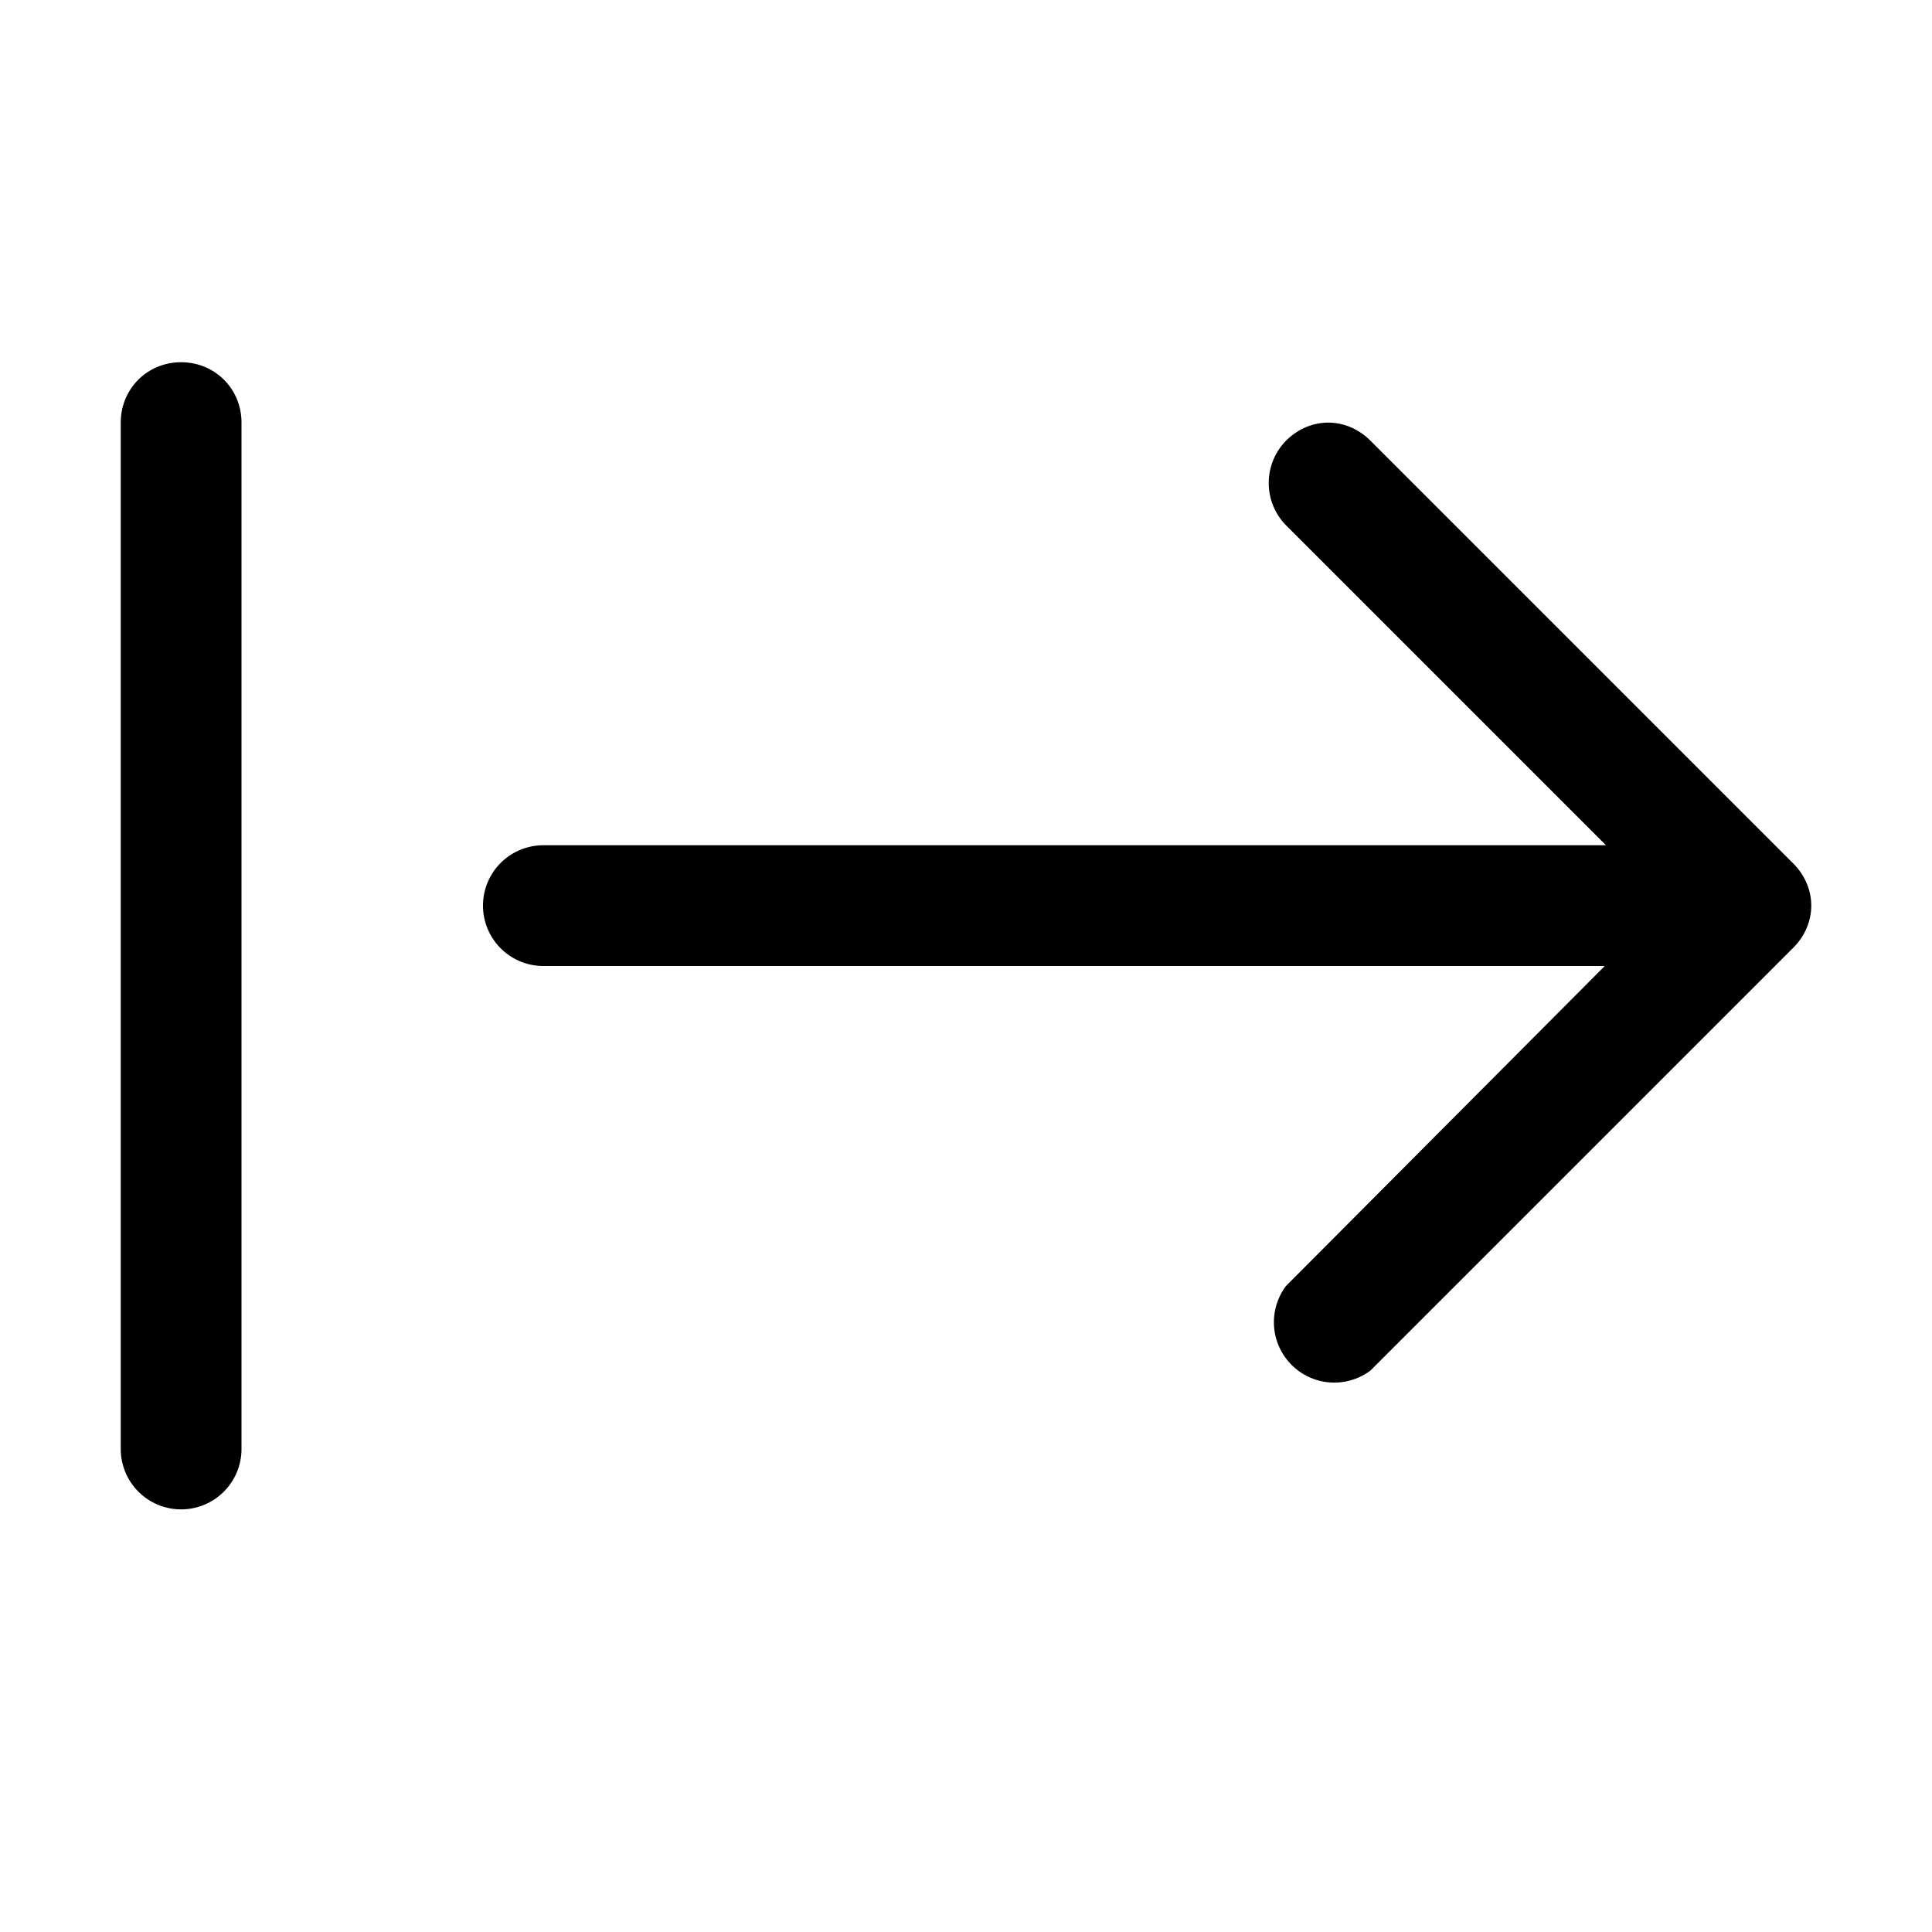 <svg width="16" height="16" viewBox="0 0 16 16" xmlns="http://www.w3.org/2000/svg"><path d="M1.5 3c.28 0 .5.22.5.5V12a.5.5 0 0 1-1 0V3.5c0-.28.22-.5.5-.5Zm9.15.65c.2-.2.5-.2.7 0l3.5 3.5c.2.2.2.5 0 .7l-3.5 3.5a.5.5 0 0 1-.7-.7L13.29 8H4.5a.5.5 0 0 1 0-1h8.8l-2.65-2.65a.5.5 0 0 1 0-.7Z"/></svg>